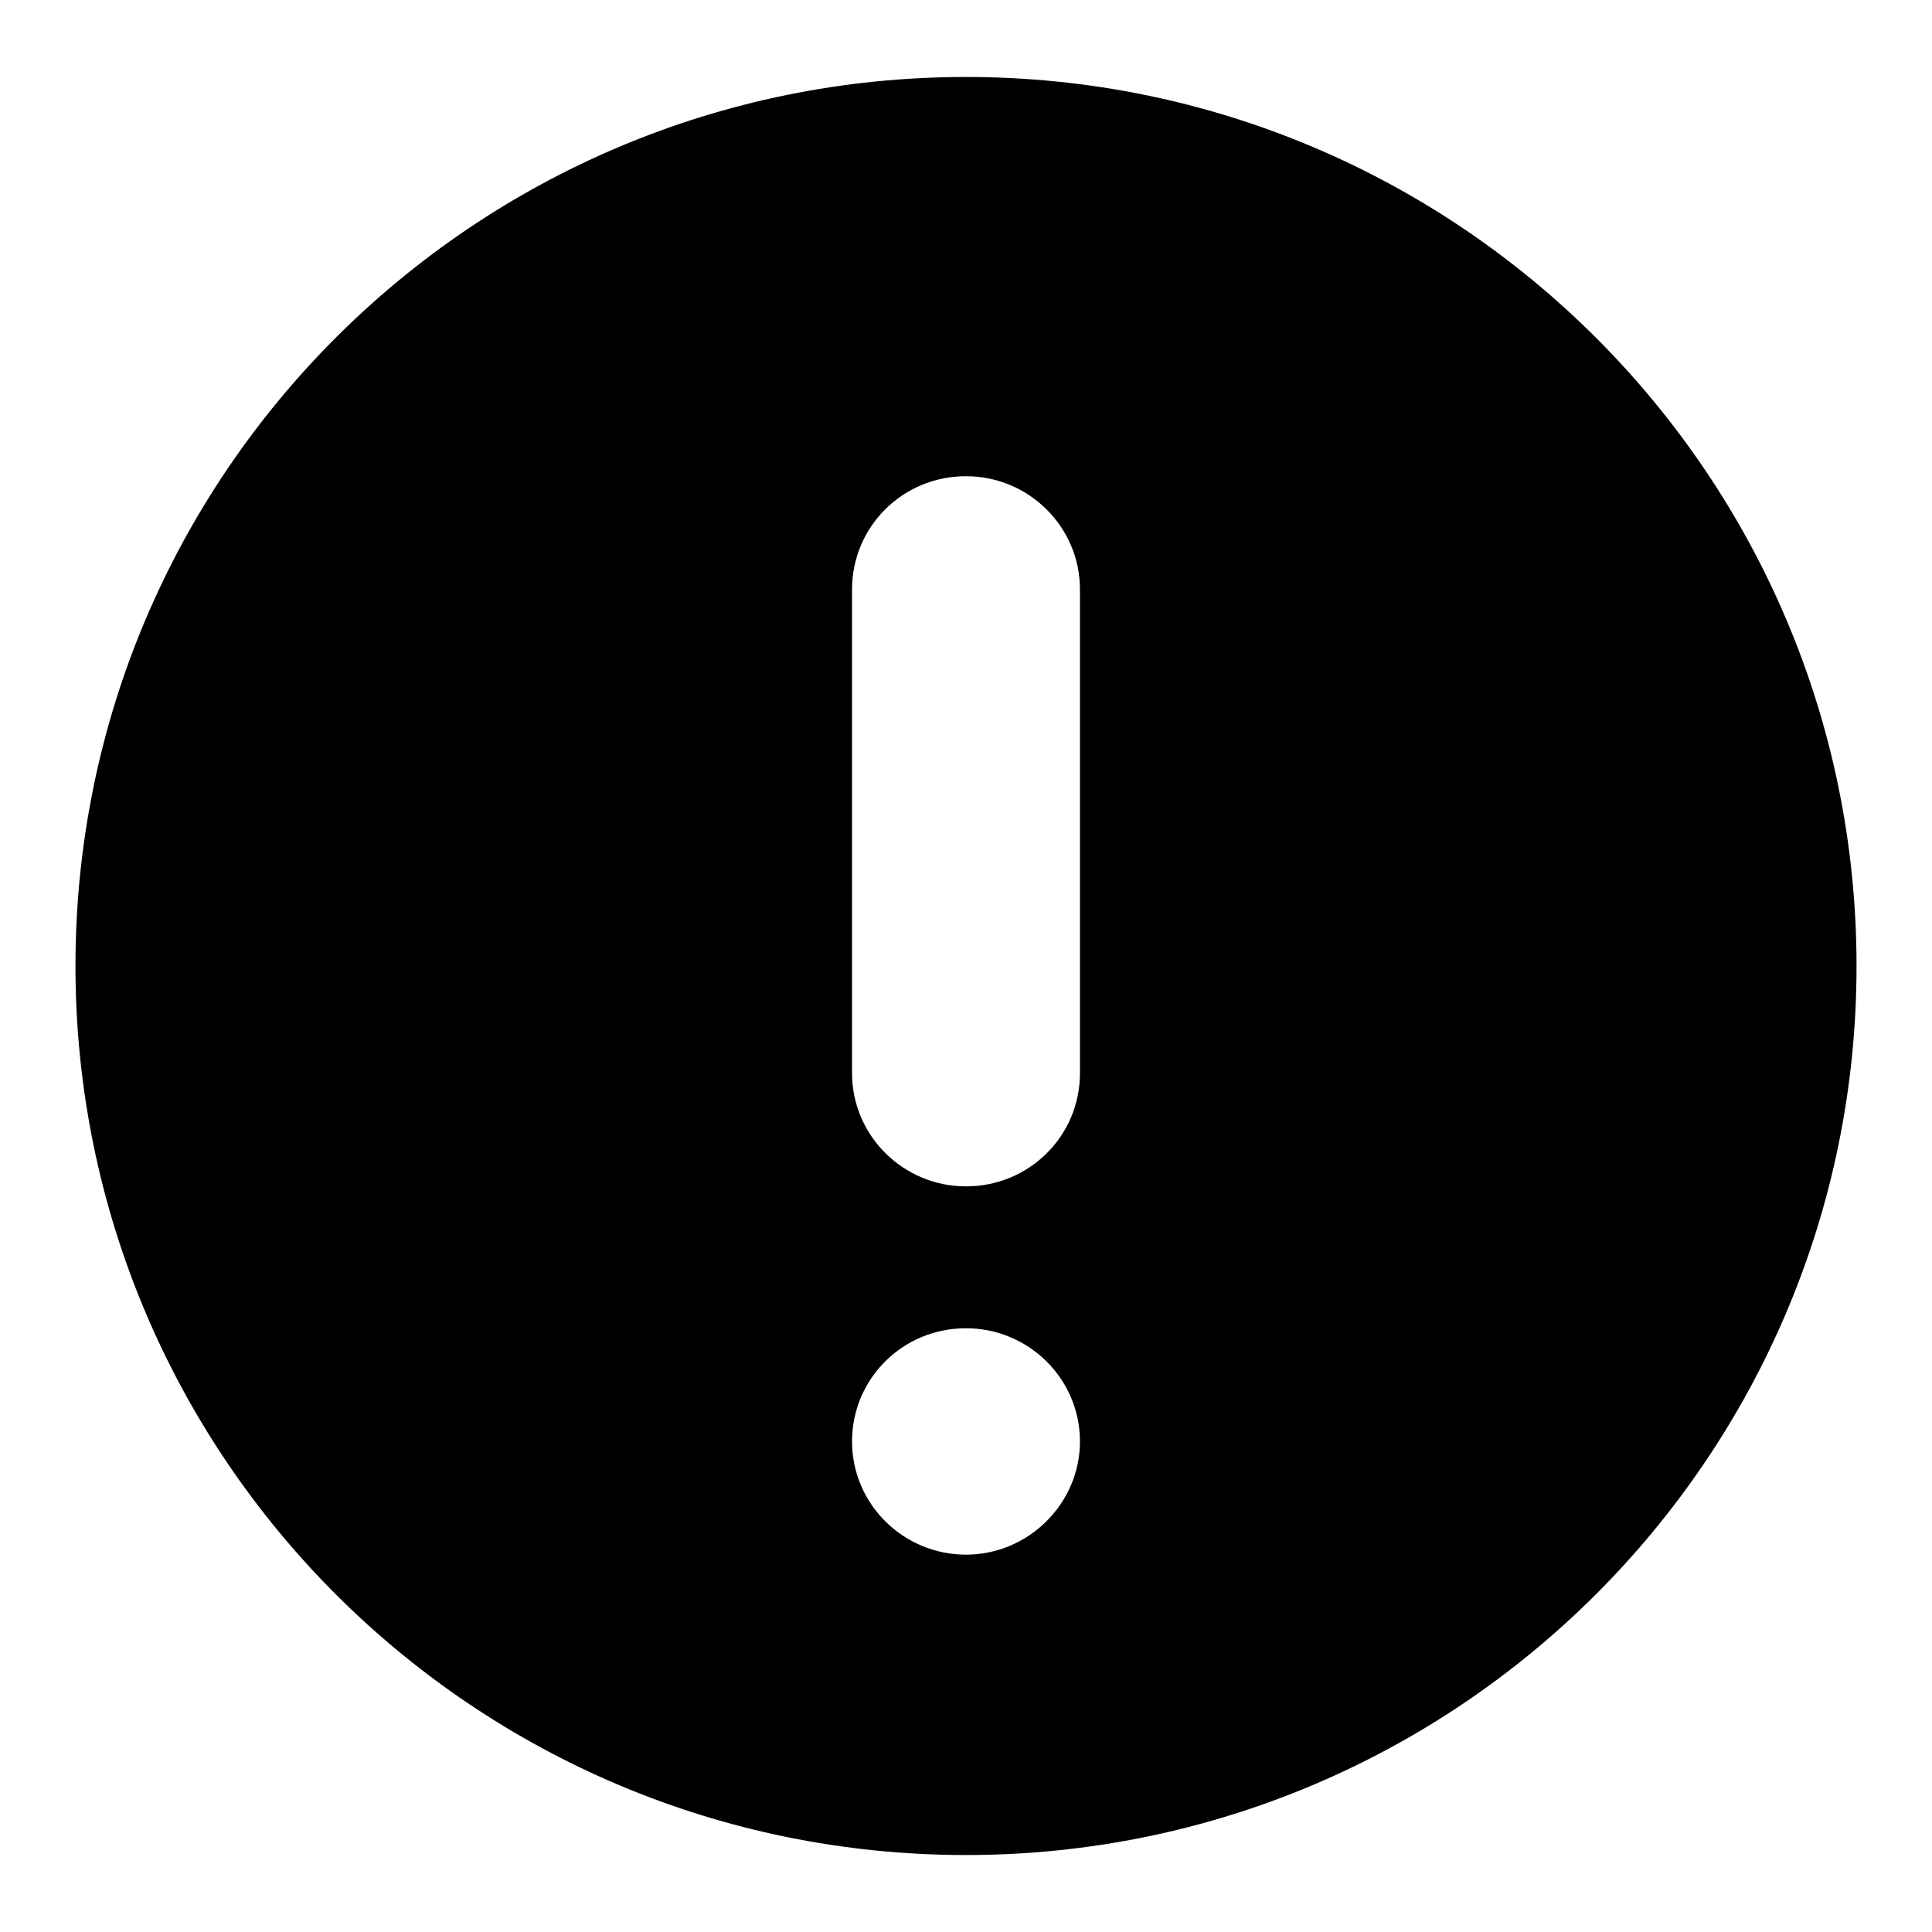 <?xml version="1.0" encoding="utf-8"?>
<!-- Svg Vector Icons : http://www.onlinewebfonts.com/icon -->
<!DOCTYPE svg PUBLIC "-//W3C//DTD SVG 1.1//EN" "http://www.w3.org/Graphics/SVG/1.1/DTD/svg11.dtd">
<svg version="1.1" xmlns="http://www.w3.org/2000/svg" xmlns:xlink="http://www.w3.org/1999/xlink" x="0px" y="0px" viewBox="0 0 256 256" enable-background="new 0 0 256 256" xml:space="preserve">
<g><g><path fill="#000000" d="M128,10.2C62.8,10.2,10,62.9,10,128s52.8,117.8,118,117.8c65.2,0,118-52.8,118-117.8S193.2,10.2,128,10.2L128,10.2z M128,206c-8.3,0-15.1-6.7-15.1-15c0-8.3,6.7-15,15.1-15c8.3,0,15.1,6.7,15.1,15C143.1,199.2,136.3,206,128,206L128,206z M143.1,142.2c0,8.3-6.7,15-15.1,15c-8.3,0-15.1-6.7-15.1-15V78.1c0-8.3,6.7-15,15.1-15c8.3,0,15.1,6.7,15.1,15V142.2L143.1,142.2z"/></g></g>
</svg>